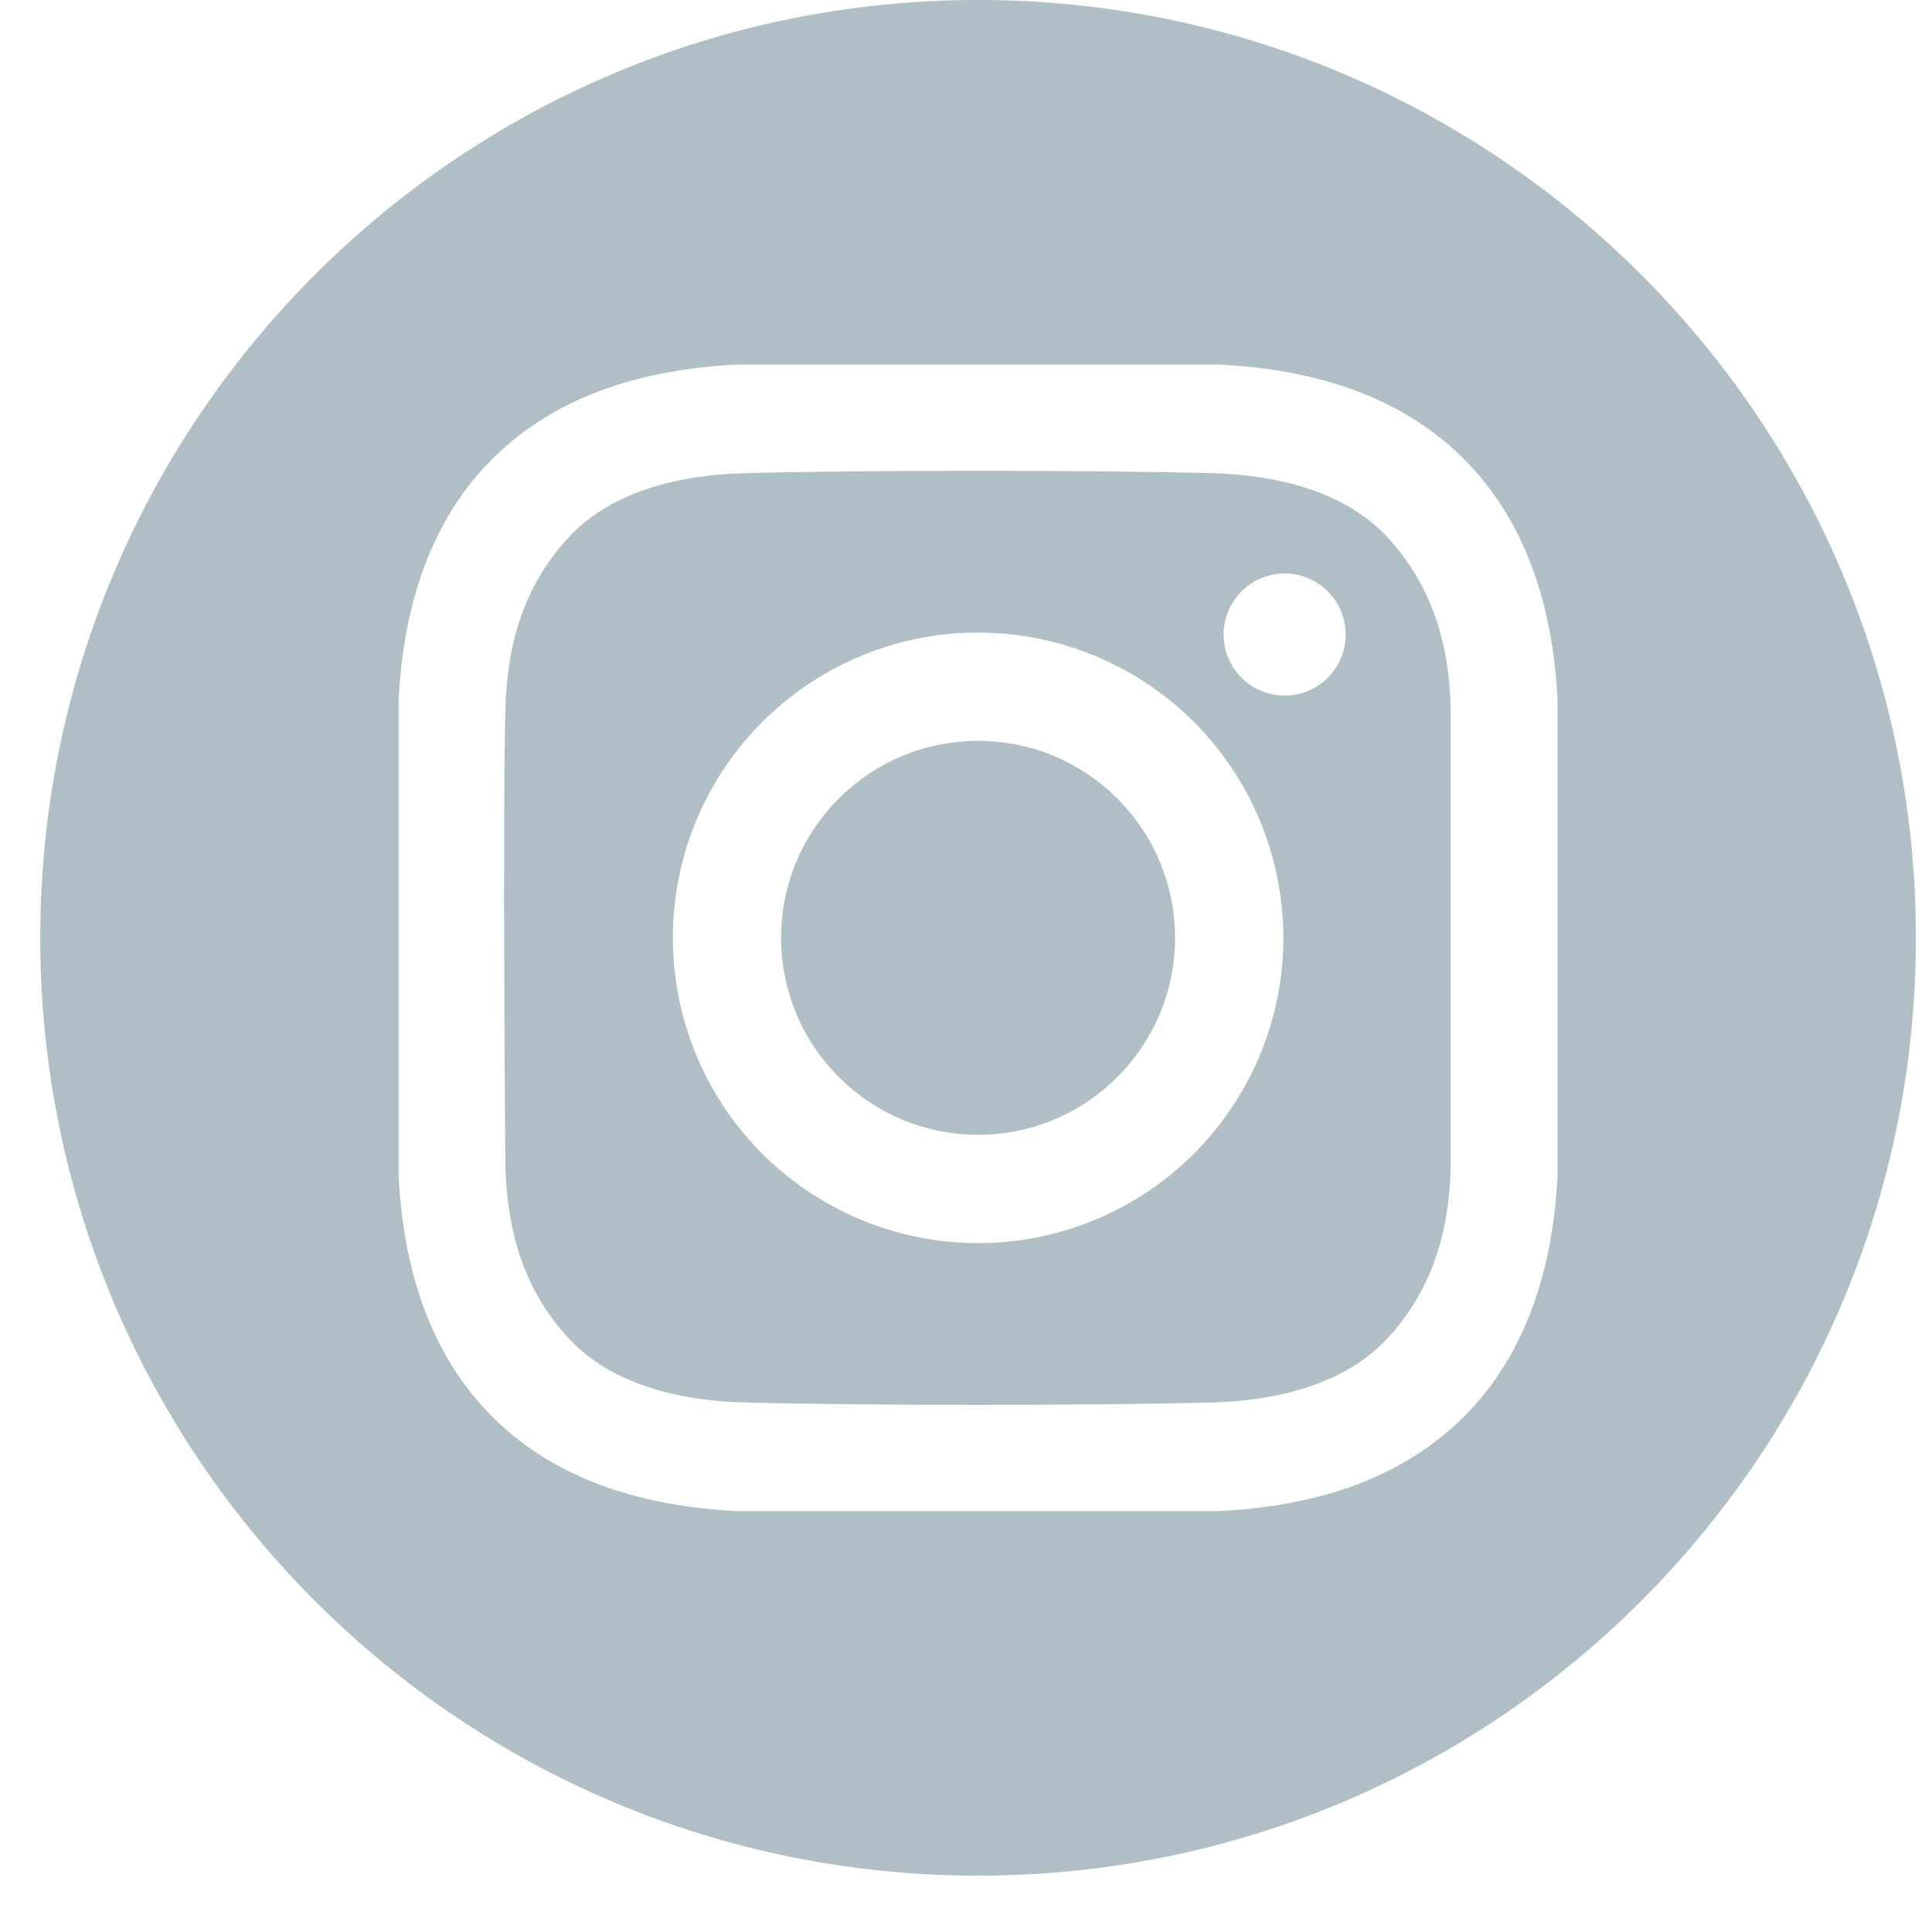 <svg width="30" height="30" viewBox="0 0 30 30" fill="none" xmlns="http://www.w3.org/2000/svg">
<path d="M15.188 17.621C16.876 17.621 18.246 16.251 18.246 14.562C18.246 12.873 16.876 11.504 15.188 11.504C13.498 11.504 12.129 12.873 12.129 14.562C12.129 16.251 13.498 17.621 15.188 17.621Z" fill="#B0BEC5"/>
<path d="M15.188 0C7.145 0 0.625 6.52 0.625 14.562C0.625 22.605 7.145 29.125 15.188 29.125C23.23 29.125 29.75 22.605 29.75 14.562C29.75 6.52 23.23 0 15.188 0ZM24.185 18.264C24.115 19.648 23.726 21.013 22.717 22.012C21.698 23.019 20.326 23.395 18.928 23.464H11.447C10.049 23.395 8.677 23.02 7.658 22.012C6.649 21.013 6.26 19.648 6.19 18.264V10.861C6.26 9.477 6.649 8.112 7.658 7.113C8.677 6.106 10.049 5.73 11.447 5.661H18.928C20.326 5.73 21.698 6.105 22.717 7.113C23.726 8.112 24.115 9.477 24.185 10.861L24.185 18.264Z" fill="#B0BEC5"/>
<path d="M18.834 7.348C17.012 7.298 13.364 7.298 11.541 7.348C10.593 7.374 9.518 7.61 8.842 8.331C8.14 9.082 7.875 9.988 7.848 11.002C7.801 12.782 7.848 18.123 7.848 18.123C7.879 19.137 8.14 20.043 8.842 20.794C9.518 21.516 10.593 21.751 11.541 21.777C13.364 21.827 17.012 21.827 18.834 21.777C19.782 21.751 20.857 21.515 21.533 20.794C22.235 20.043 22.501 19.137 22.527 18.123V11.002C22.501 9.988 22.235 9.082 21.533 8.331C20.857 7.609 19.782 7.374 18.834 7.348ZM15.188 19.303C14.25 19.303 13.334 19.025 12.554 18.504C11.774 17.983 11.167 17.243 10.808 16.376C10.45 15.51 10.356 14.557 10.539 13.638C10.721 12.718 11.173 11.874 11.836 11.211C12.499 10.548 13.343 10.096 14.263 9.913C15.182 9.731 16.135 9.824 17.001 10.183C17.868 10.542 18.608 11.149 19.129 11.929C19.65 12.709 19.928 13.625 19.928 14.562C19.928 15.82 19.428 17.025 18.539 17.914C17.65 18.803 16.445 19.303 15.188 19.303ZM19.948 10.801C19.76 10.801 19.577 10.745 19.421 10.641C19.265 10.537 19.144 10.389 19.072 10.215C19 10.042 18.982 9.852 19.018 9.668C19.055 9.484 19.145 9.315 19.278 9.182C19.41 9.05 19.579 8.96 19.763 8.923C19.947 8.886 20.138 8.905 20.311 8.977C20.484 9.049 20.632 9.17 20.736 9.326C20.84 9.482 20.896 9.665 20.896 9.853C20.896 9.977 20.872 10.101 20.824 10.216C20.776 10.331 20.706 10.435 20.618 10.523C20.53 10.611 20.426 10.681 20.311 10.729C20.196 10.776 20.072 10.801 19.948 10.801Z" fill="#B0BEC5"/>
</svg>

